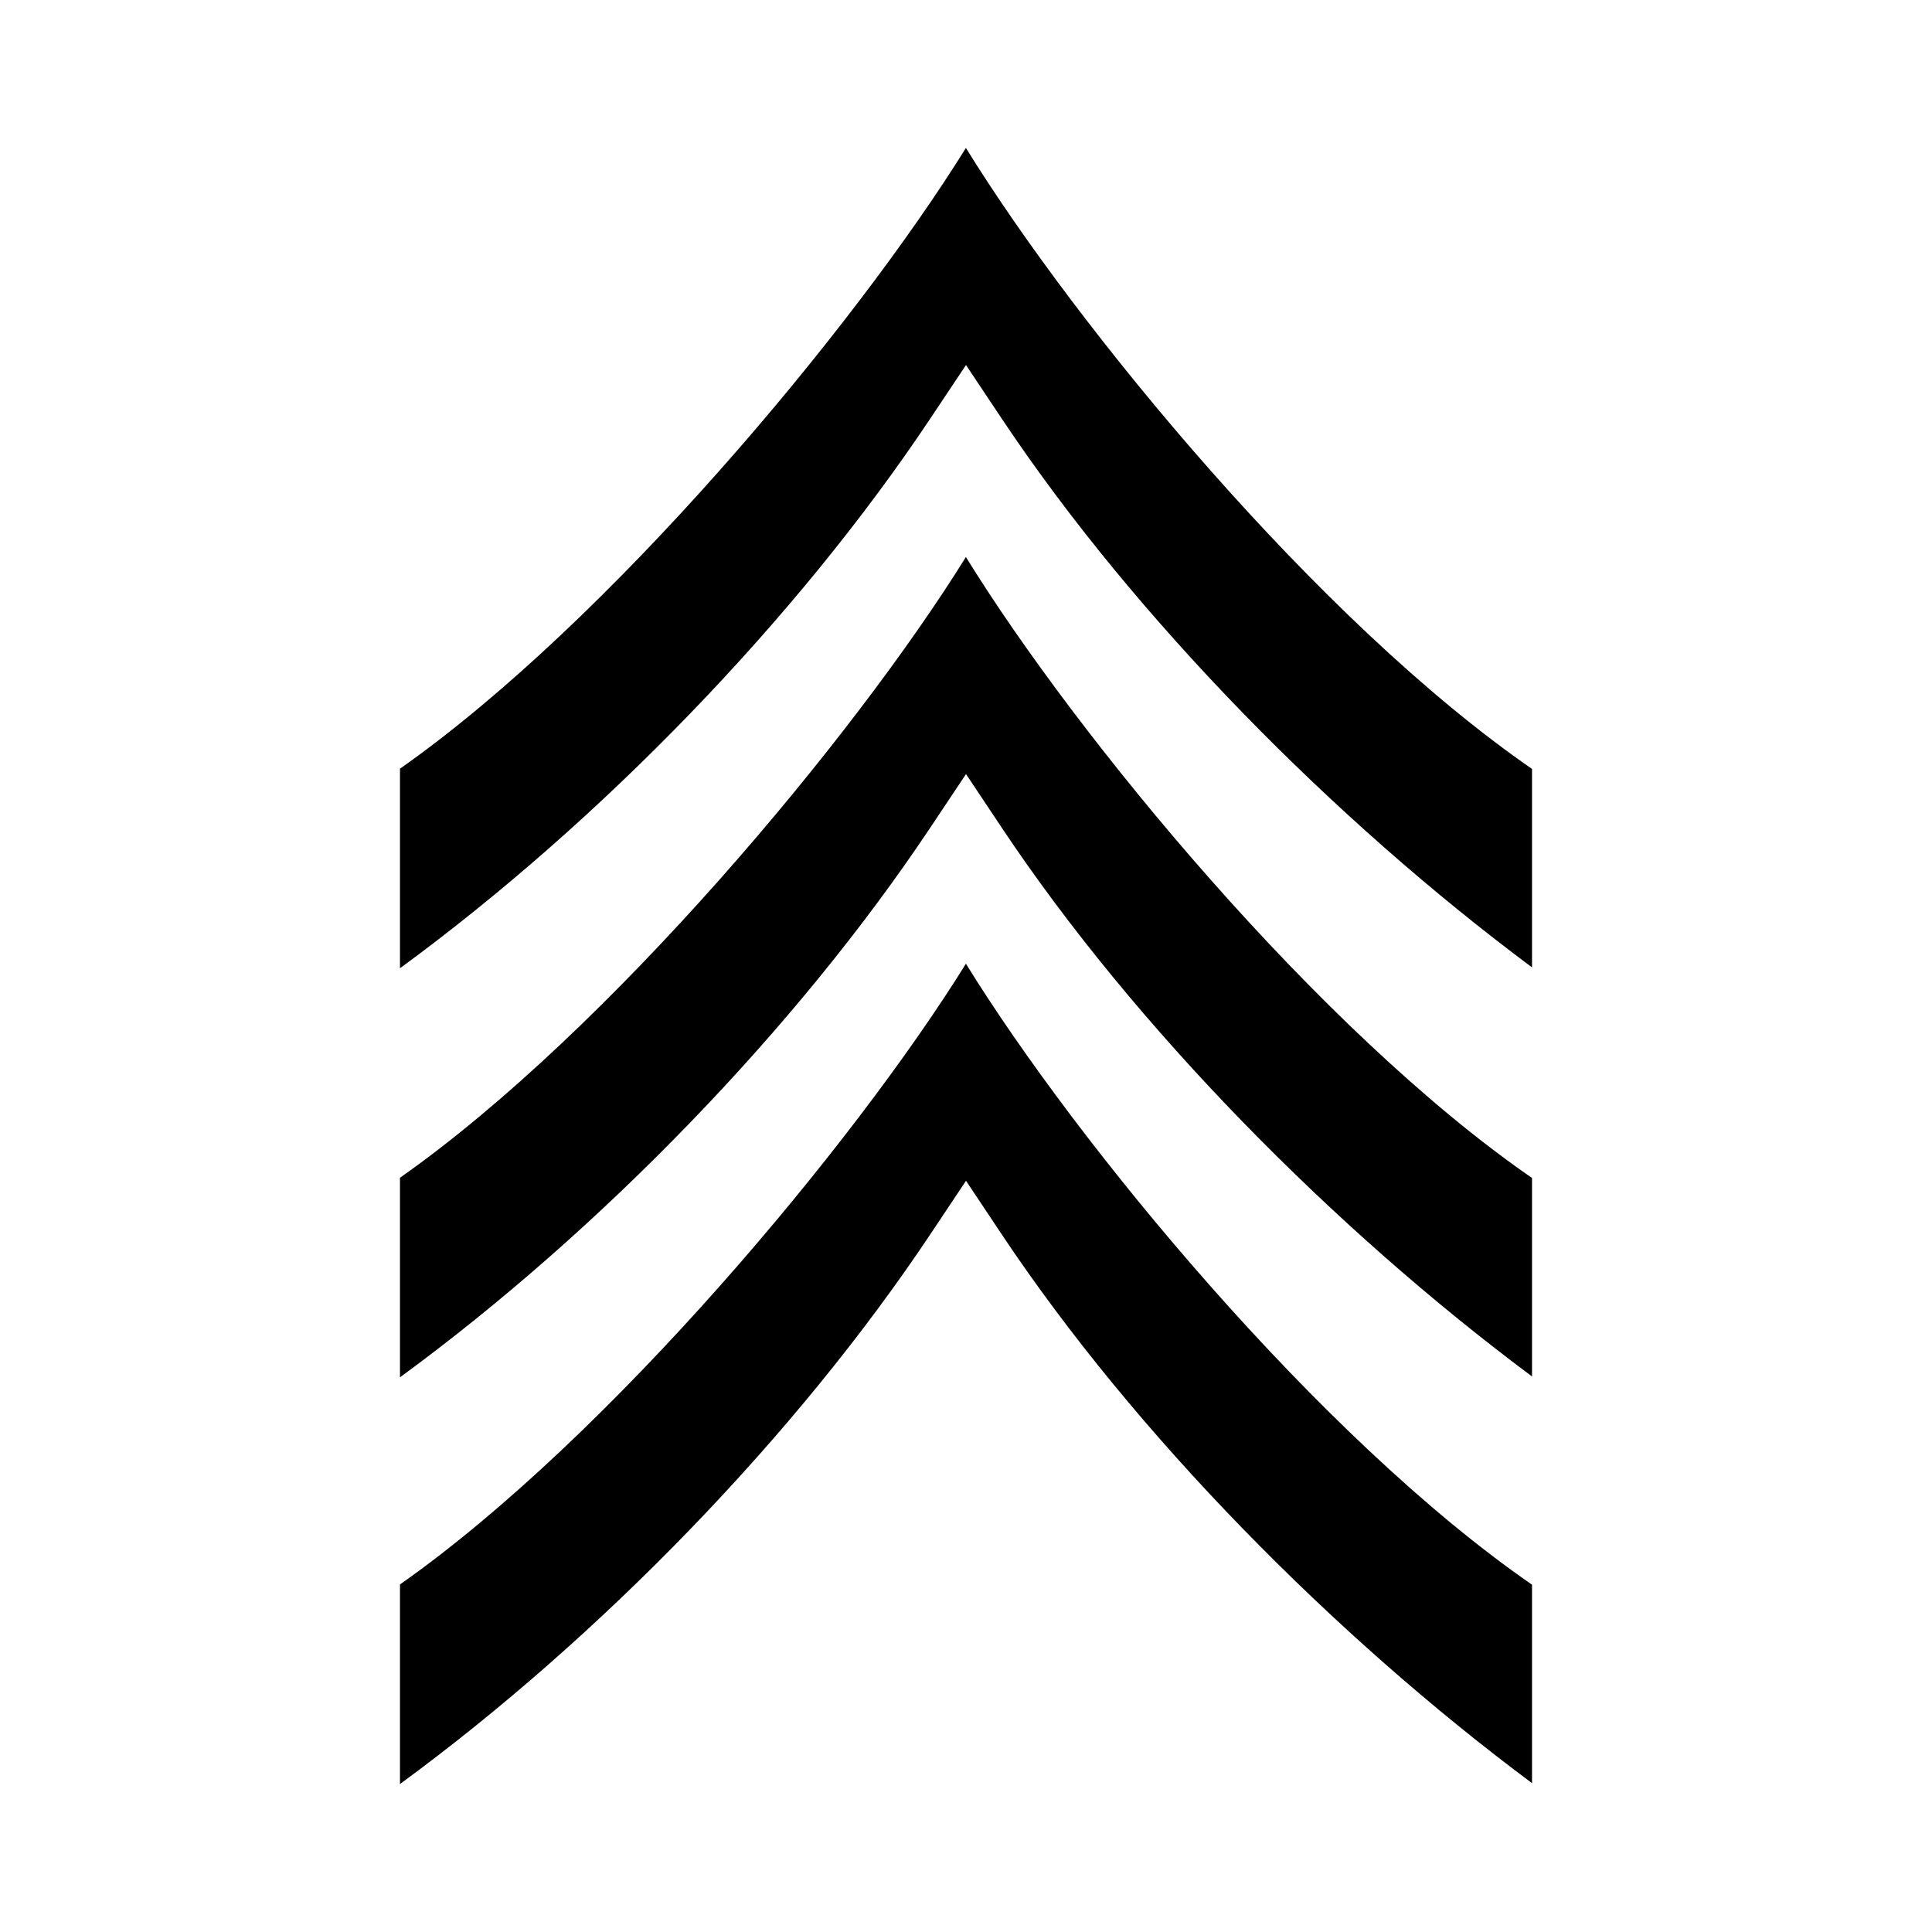 <?xml version="1.0" encoding="utf-8"?>
<!-- Generator: www.svgicons.com -->
<svg xmlns="http://www.w3.org/2000/svg" width="800" height="800" viewBox="0 0 512 512">
<path fill="currentColor" d="M255.978 39.21C226.38 86.89 161.383 164.77 106 203.713V256.6c53.113-38.92 105.113-92.538 140.56-145.71L256 96.735l9.44 14.157c35.333 53 87.963 106.298 140.56 145.473V203.77C349.61 164.835 285.346 86.825 255.978 39.21m0 108.406C226.38 195.293 161.383 273.174 106 312.116v52.89C159.113 326.09 211.113 272.47 246.56 219.3l9.44-14.16l9.44 14.16c35.333 53 87.963 106.298 140.56 145.473v-52.597c-56.39-38.937-120.654-116.944-150.022-164.557zm0 107.782C226.38 303.075 161.383 380.956 106 419.898v52.89c53.113-38.918 105.113-92.536 140.56-145.707l9.44-14.16l9.44 14.16c35.333 53 87.963 106.298 140.56 145.473v-52.597c-56.39-38.938-120.654-116.945-150.022-164.558z"/>
</svg>